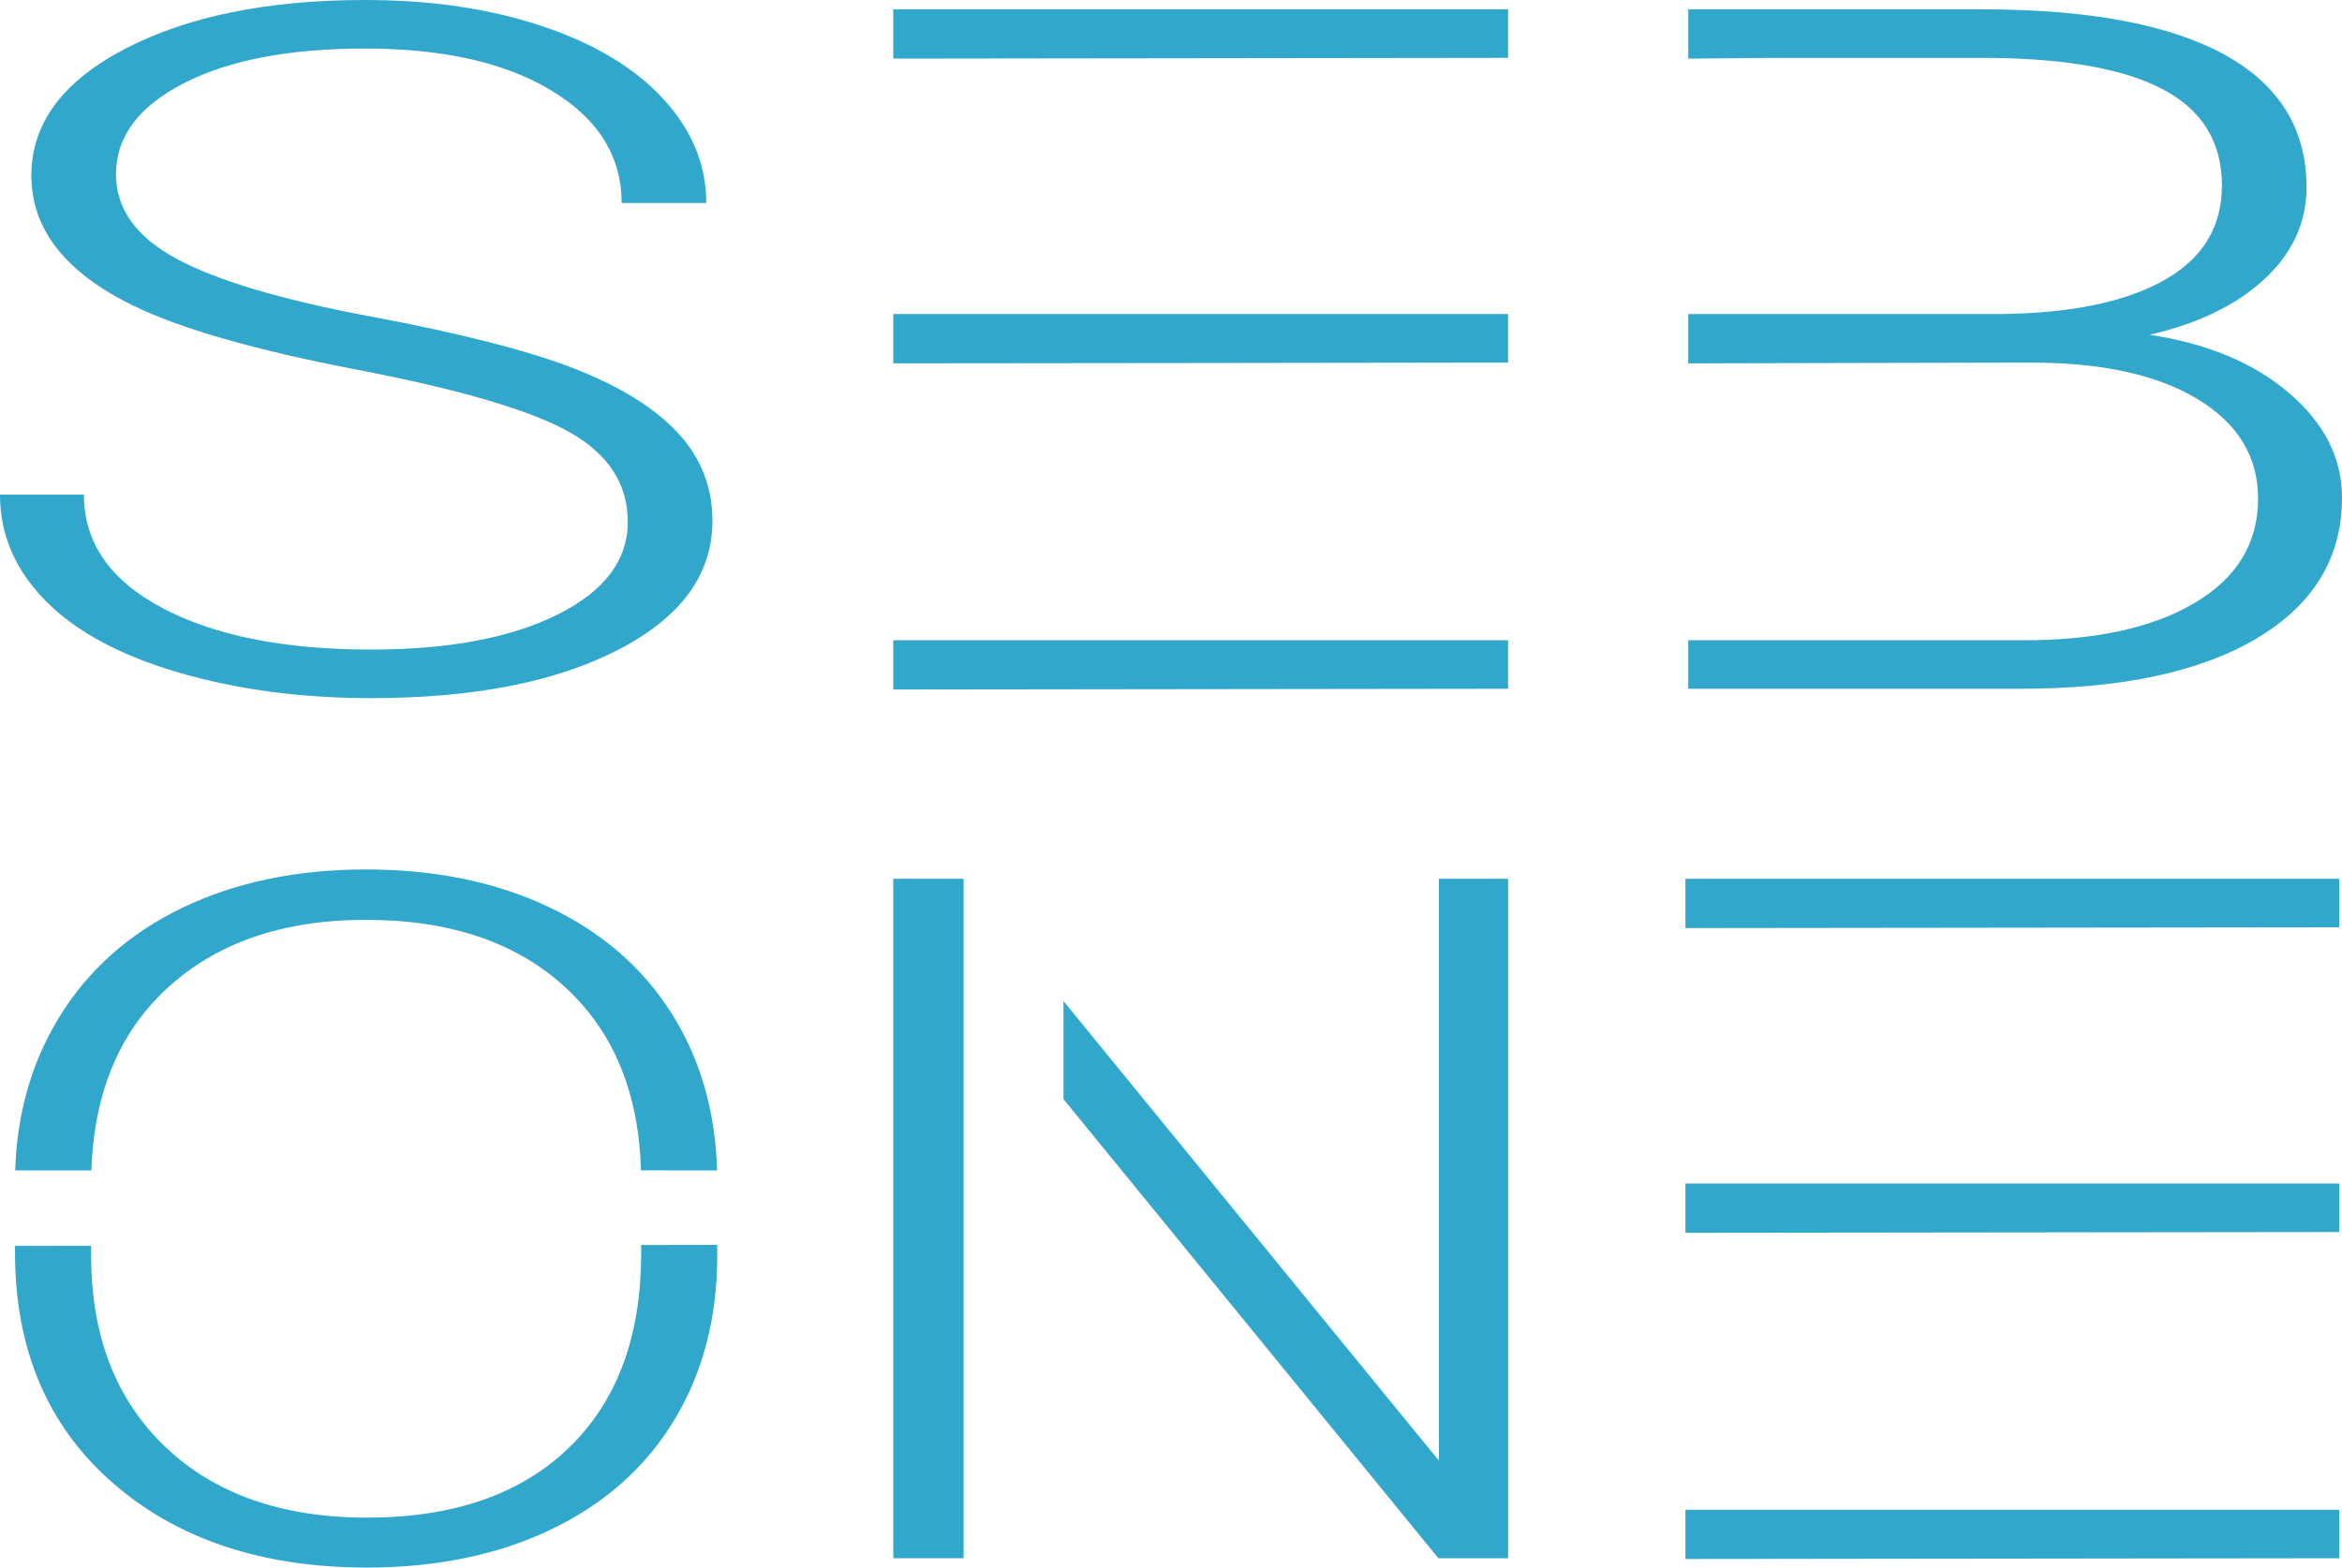 <?xml version="1.0" encoding="UTF-8"?>
<svg id="Ebene_1" xmlns="http://www.w3.org/2000/svg" version="1.1" viewBox="0 0 141.732 94.878">
  <!-- Generator: Adobe Illustrator 29.3.0, SVG Export Plug-In . SVG Version: 2.1.0 Build 146)  -->
  <defs>
    <style>
      .st0 {
        fill: #31a7cc;
      }

      .st1 {
        fill: #e52421;
        opacity: .45;
      }

      .st1, .st2 {
        display: none;
      }

      .st2 {
        fill: #e30613;
        opacity: .5;
      }
    </style>
  </defs>
  <g>
    <path class="st0" d="M37.993,31.577c0-2.278-1.17-4.081-3.51-5.409-2.34-1.328-6.622-2.589-12.844-3.785-6.223-1.196-10.765-2.5-13.629-3.912-4.075-1.996-6.112-4.613-6.112-7.852,0-3.144,1.893-5.701,5.678-7.668C11.362.984,16.201,0,22.093,0c3.992,0,7.564.527,10.717,1.582,3.153,1.054,5.596,2.523,7.33,4.406s2.602,3.982,2.602,6.299h-5.121c0-2.814-1.404-5.076-4.212-6.785-2.809-1.709-6.581-2.564-11.316-2.564-4.599,0-8.26.702-10.985,2.108-2.726,1.405-4.089,3.239-4.089,5.502,0,2.094,1.225,3.801,3.676,5.121,2.45,1.32,6.374,2.485,11.77,3.494,5.396,1.008,9.484,2.054,12.265,3.137,2.781,1.083,4.873,2.378,6.278,3.884,1.404,1.507,2.107,3.286,2.107,5.338,0,3.239-1.894,5.837-5.679,7.795-3.785,1.959-8.776,2.938-14.97,2.938-4.241,0-8.129-.518-11.667-1.553-3.538-1.035-6.222-2.486-8.053-4.35C.914,34.486-.001,32.35-.001,29.939h5.08c0,2.9,1.583,5.187,4.749,6.863,3.166,1.676,7.379,2.514,12.638,2.514,4.68,0,8.438-.706,11.274-2.118,2.836-1.413,4.253-3.286,4.253-5.621Z"/>
    <path class="st0" d="M91.267,3.502V.564h-37.209v2.983c.68,0,37.209-.046,37.209-.046Z"/>
    <path class="st0" d="M91.267,21.946v-2.938h-37.209v2.983c0,.009,37.209-.046,37.209-.046Z"/>
    <path class="st0" d="M91.267,41.689v-2.938h-37.209v2.983c.68,0,37.209-.046,37.209-.046Z"/>
    <path class="st0" d="M138.532,23.792c-2.133-1.825-4.95-3.002-8.445-3.529,2.946-.678,5.266-1.804,6.958-3.377,1.693-1.573,2.54-3.424,2.54-5.553,0-3.542-1.666-6.222-4.996-8.041-3.332-1.818-8.218-2.728-14.661-2.728h-17.758v2.984c.642,0,5.079-.046,5.079-.046h12.679c4.873,0,8.514.627,10.923,1.882,2.408,1.255,3.614,3.202,3.614,5.843,0,2.509-1.164,4.419-3.49,5.73-2.327,1.312-5.611,1.995-9.85,2.052h-18.955v2.983l20.731-.046c4.296,0,7.66.738,10.097,2.214,2.437,1.476,3.655,3.483,3.655,6.02,0,2.688-1.274,4.789-3.82,6.302-2.547,1.514-5.996,2.27-10.345,2.27h-15.24l-5.079-0v2.937h20.111c6.113,0,10.882-1.021,14.31-3.063,3.428-2.042,5.142-4.878,5.142-8.511,0-2.39-1.068-4.498-3.201-6.323Z"/>
  </g>
  <path class="st0" d="M141.562,56.127v-2.938h-39.564v2.983c.723,0,39.564-.046,39.564-.046Z"/>
  <path class="st0" d="M141.562,74.571v-2.938h-39.564v2.983c.723,0,39.564-.046,39.564-.046Z"/>
  <path class="st0" d="M141.562,94.314v-2.938h-39.564v2.983c.723,0,39.564-.046,39.564-.046Z"/>
  <path class="st0" d="M5.529,70.839c.161-4.639,1.659-8.287,4.497-10.942,3.008-2.815,7.045-4.223,12.113-4.223,5.167,0,9.236,1.403,12.205,4.209,2.833,2.675,4.316,6.327,4.447,10.954l4.608.002c-.107-3.578-1.016-6.73-2.727-9.459-1.747-2.786-4.225-4.942-7.432-6.468s-6.908-2.288-11.101-2.288c-4.194,0-7.901.776-11.121,2.33-3.219,1.553-5.709,3.775-7.468,6.666-1.645,2.7-2.521,5.772-2.629,9.219h4.609Z"/>
  <path class="st0" d="M38.801,75.354v.515c0,5.028-1.461,8.949-4.38,11.764-2.921,2.815-6.99,4.222-12.207,4.222-5.143,0-9.211-1.426-12.207-4.279-2.994-2.853-4.492-6.718-4.492-11.595v-.576l-4.606.004v.402c0,5.837,1.96,10.474,5.878,13.91,3.919,3.437,9.061,5.155,15.427,5.155,4.218,0,7.937-.772,11.157-2.316,3.22-1.544,5.698-3.747,7.432-6.609,1.735-2.861,2.602-6.185,2.602-9.97v-.636l-4.605.008Z"/>
  <polygon class="st0" points="58.315 53.189 54.059 53.189 54.059 94.313 58.315 94.313 58.315 59.12 58.315 53.189"/>
  <polygon class="st0" points="87.08 53.189 87.08 88.41 64.357 60.587 64.358 66.522 87.046 94.313 91.268 94.313 91.268 53.189 87.08 53.189"/>
  <path class="st1" d="M132.217,136.951v-4.501h-47.178v4.571c0,.014,47.178-.07,47.178-.07Z"/>
  <path class="st2" d="M143.431,149.11h5.966v-38.985h-6.059c-.019,0,.093,38.985.093,38.985Z"/>
</svg>